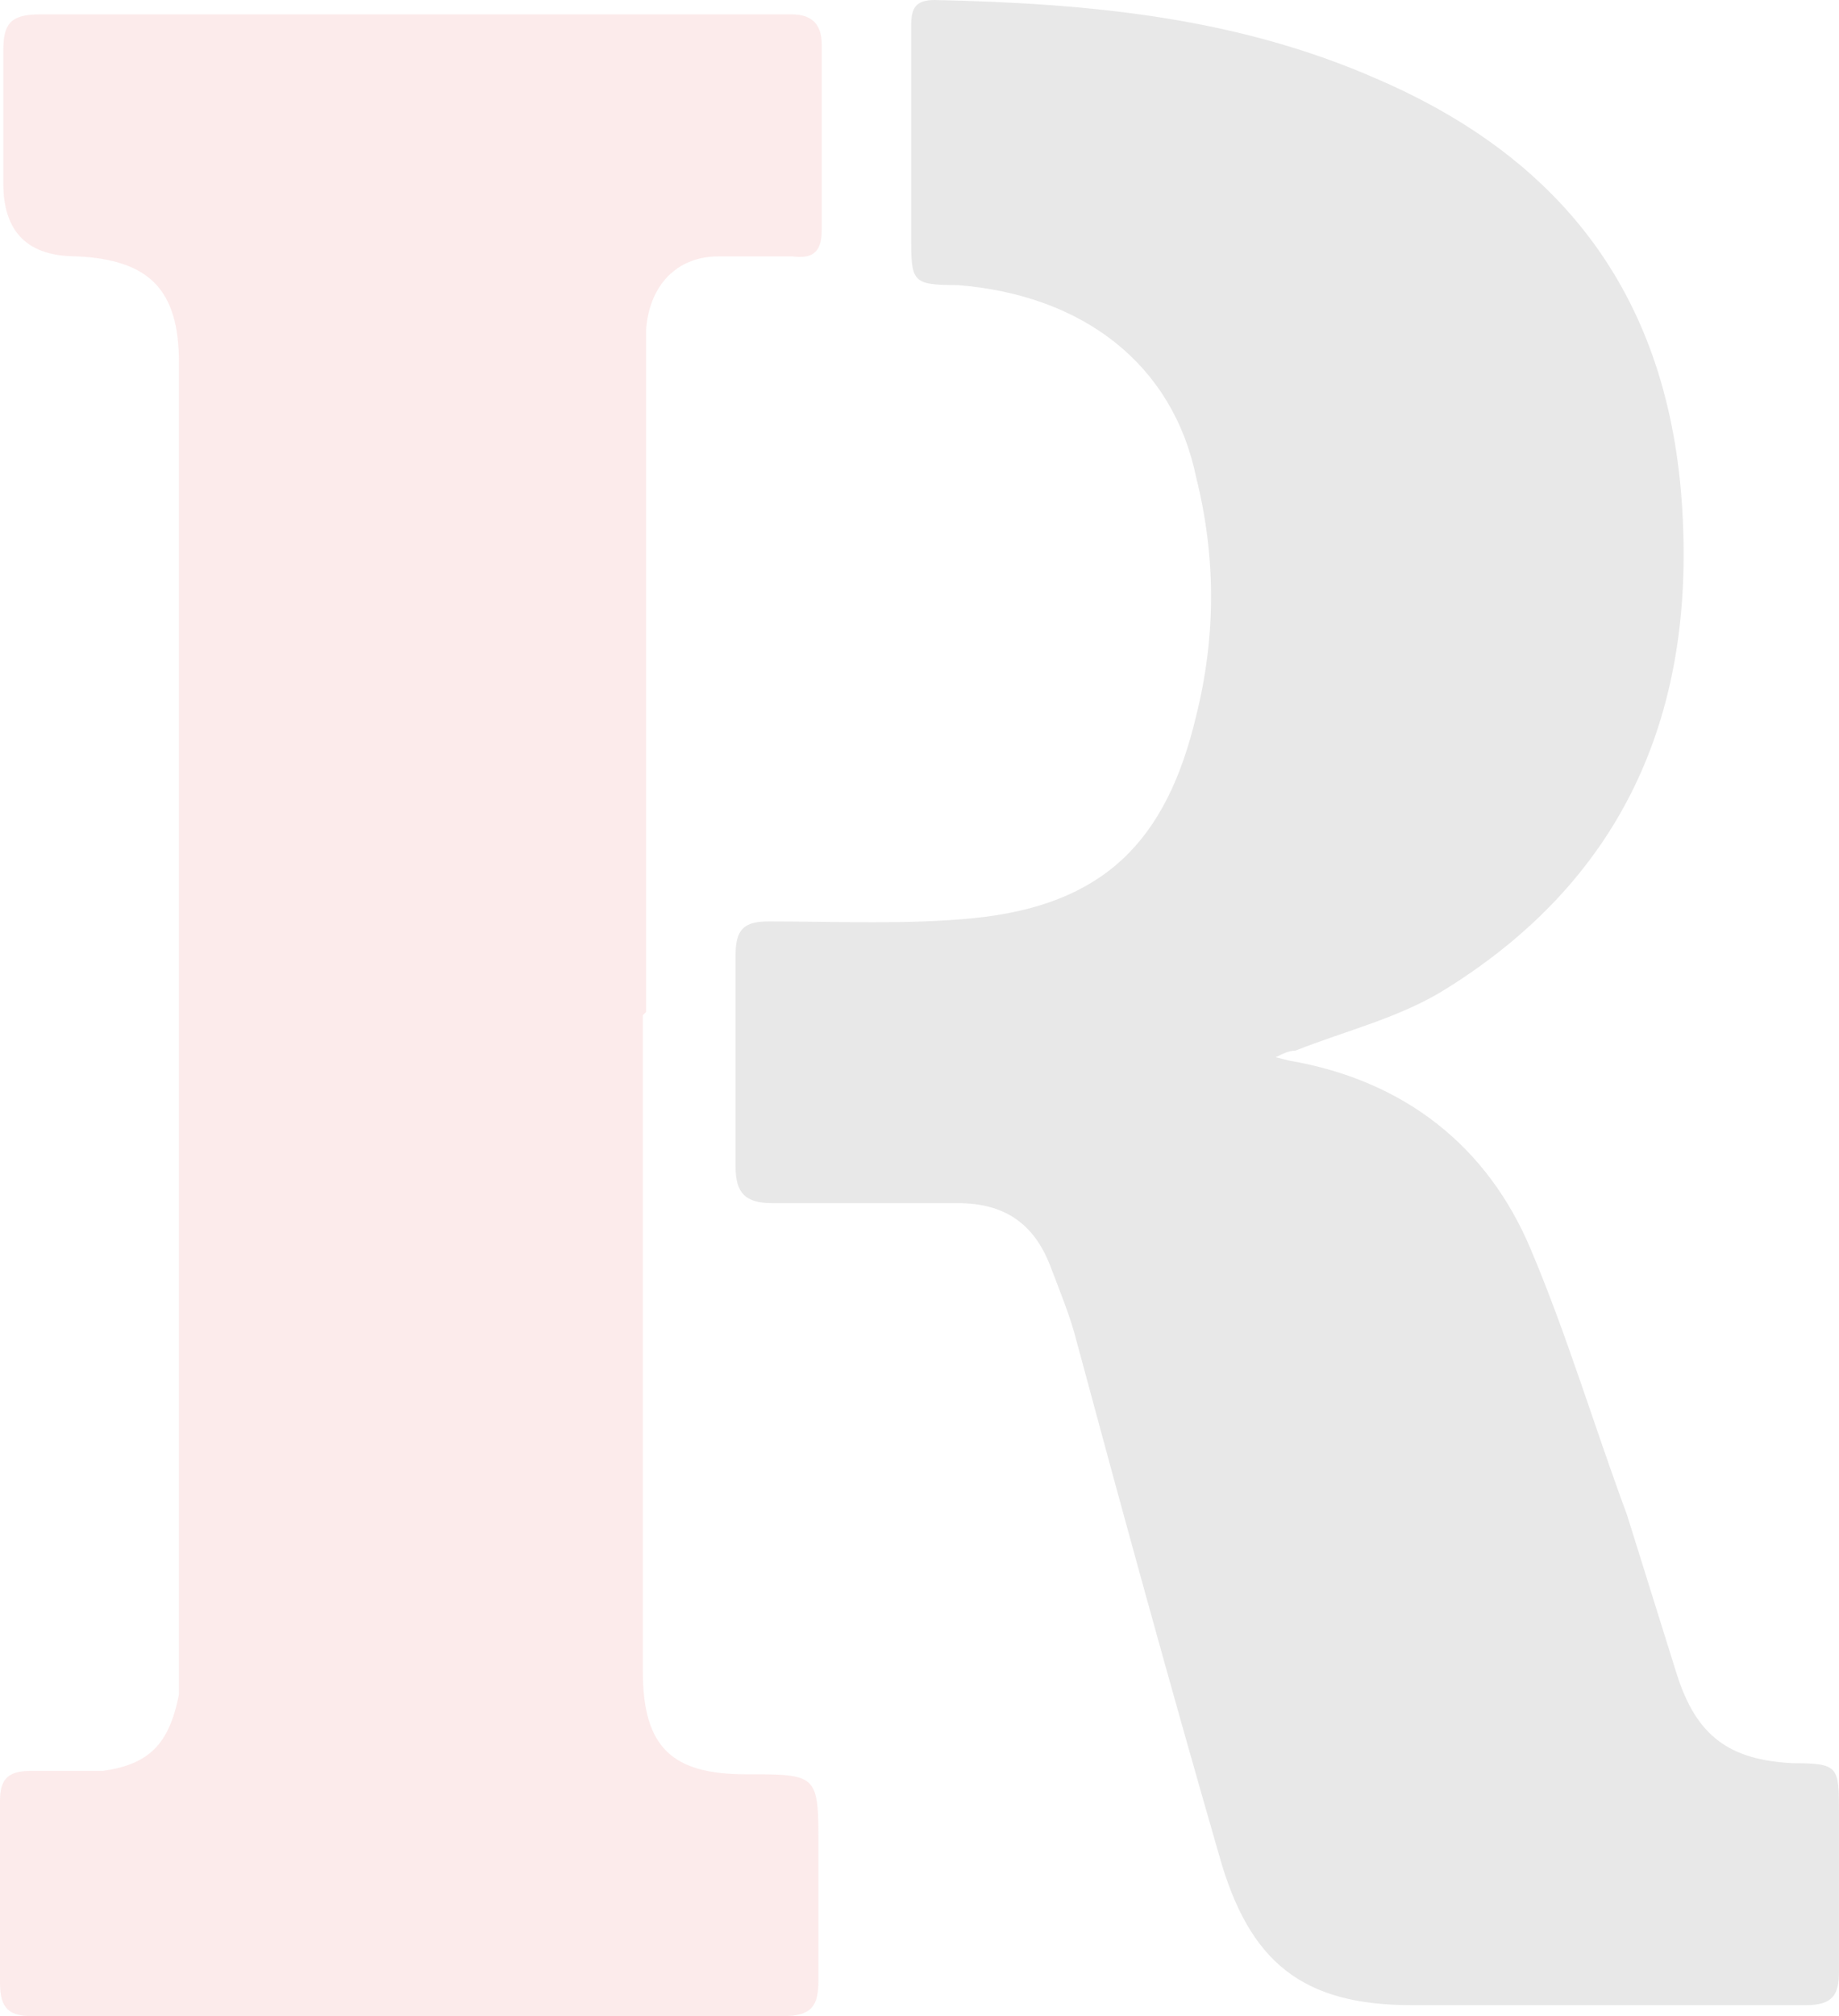 <svg xmlns="http://www.w3.org/2000/svg" id="Capa_2" data-name="Capa 2" viewBox="0 0 741.38 812.63"><defs><style>      .cls-1 {        fill: #e52a2c;      }      .cls-1, .cls-2 {        opacity: .09;        stroke-width: 0px;      }      .cls-2 {        fill: #010101;      }    </style></defs><g id="Capa_1-2" data-name="Capa 1"><path class="cls-1" d="M259.15,409.22v264.49c0,30.72,12.02,41.41,41.41,41.41s29.39,0,29.39,29.39v53.43c0,10.69-2.67,14.69-14.69,14.69H13.36c-9.35,0-13.36-2.67-13.36-13.36v-73.47c0-8.01,2.67-12.02,12.02-12.02h29.39c18.7-2.67,26.72-10.69,30.72-30.72V146.06c0-29.39-12.02-41.41-41.41-42.75-19.59,0-29.39-9.8-29.39-29.39V20.49c0-10.69,2.67-14.69,14.69-14.69h303.23c8.01,0,12.02,4.01,12.02,12.02v74.81c0,8.01-2.67,12.02-12.02,10.69h-29.39c-17.37,0-28.05,12.02-29.39,29.39v275.18l-1.34,1.34Z"></path><path class="cls-2" d="M519.63,427.46c46.75,8.01,80.15,34.73,97.51,76.14,14.69,34.73,25.38,70.8,38.74,106.87,6.68,21.37,13.36,42.75,20.04,64.12,8.01,25.38,21.37,34.73,46.75,36.07,18.7,0,18.7,1.34,18.7,20.04v64.12c0,9.35-2.67,13.36-13.36,13.36h-158.96c-44.08,0-65.45-17.37-77.48-60.11-20.04-69.46-38.74-137.59-57.44-207.05-2.67-10.69-6.68-20.04-10.69-30.72-6.68-17.37-18.7-25.38-37.4-25.38h-74.81c-10.69,0-14.69-4.01-14.69-14.69v-85.49c0-10.69,4.01-13.36,13.36-13.36,28.05,0,56.1,1.34,82.82-1.34,52.1-5.34,77.48-30.72,89.5-81.48,8.01-32.06,8.01-64.12,0-96.18-9.35-45.42-45.42-73.47-96.18-77.48-18.7,0-18.7-1.34-18.7-20.04V12.02c0-6.68,0-12.02,9.35-12.02,61.45,1.34,121.56,6.68,179,32.06,80.15,34.73,120.22,94.84,122.89,181.67,2.67,78.81-26.72,141.6-94.84,184.34-18.7,12.02-41.41,17.37-61.45,25.38-2.67,0-5.34,1.34-8.01,2.67l5.34,1.34Z"></path></g></svg>